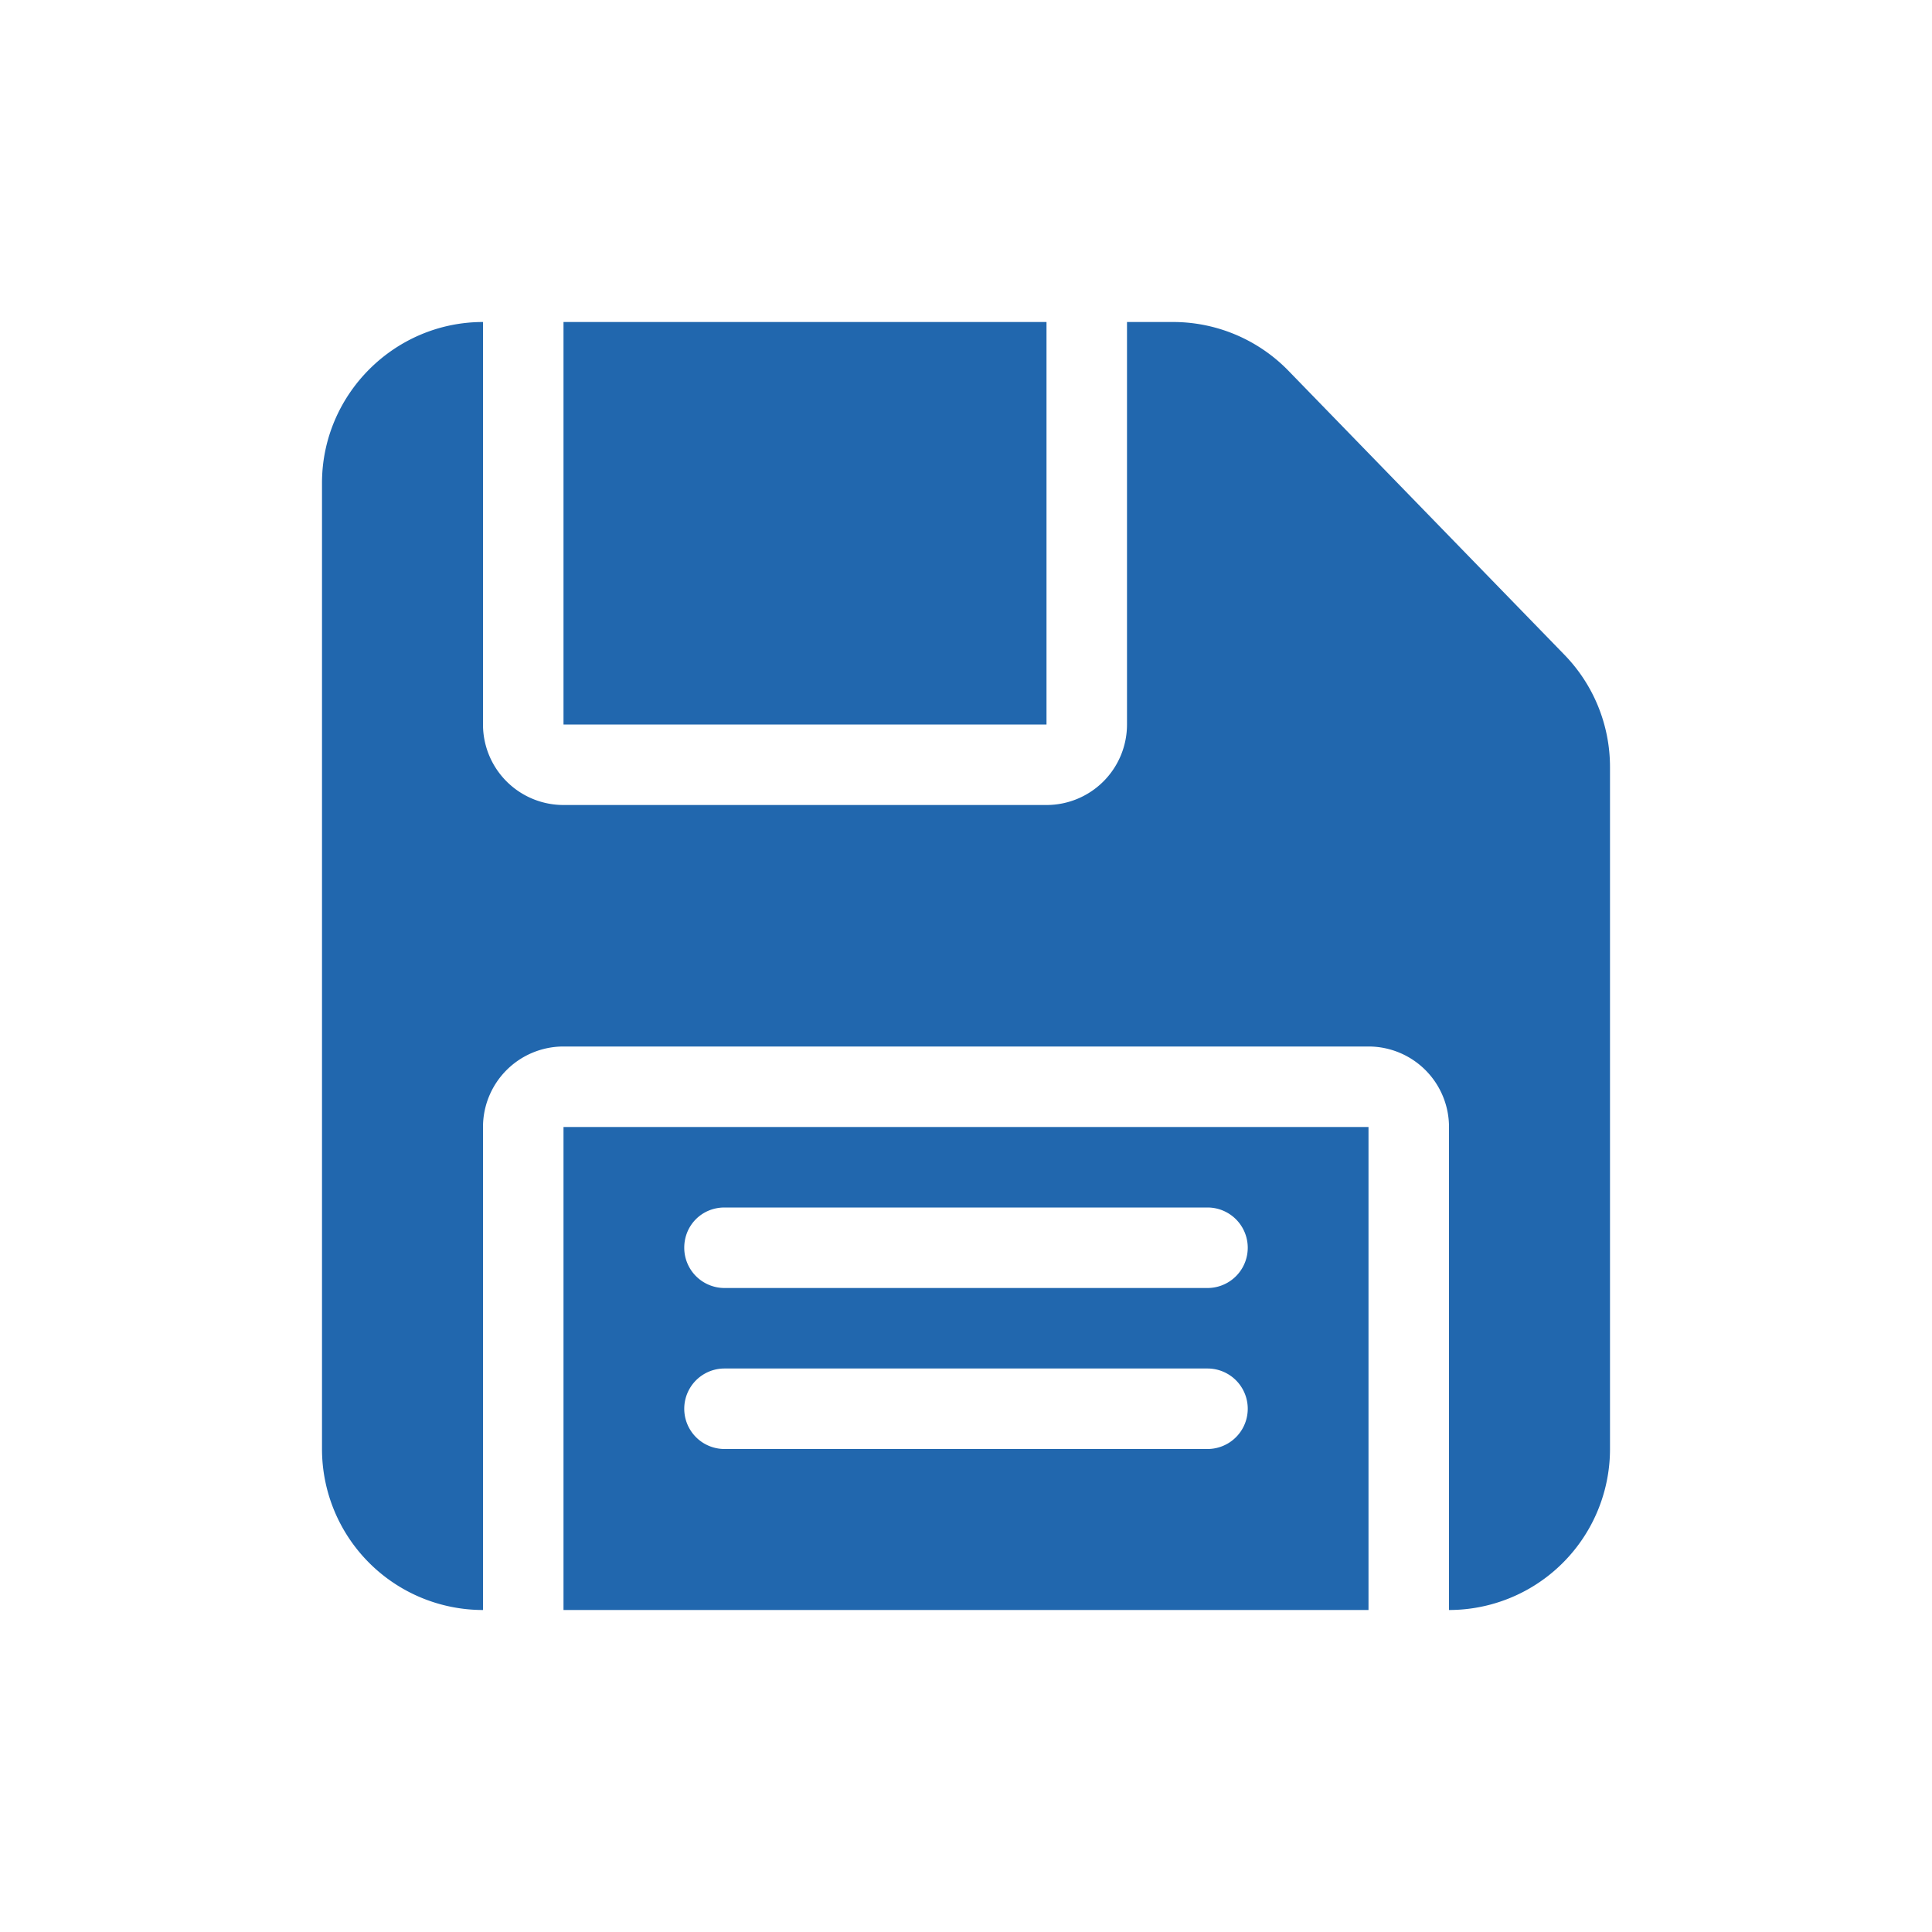 <svg xmlns="http://www.w3.org/2000/svg" width="24" height="24" fill="none"><path fill="#2167AE" d="M7 4v5h6V4zm7 5V4h.57a2 2 0 0 1 1.43.6l3.43 3.53a2 2 0 0 1 .57 1.4V18a2 2 0 0 1-2 2v-6a1 1 0 0 0-1-1H7a1 1 0 0 0-1 1v6a2 2 0 0 1-2-2V6c0-1.1.9-2 2-2v5a1 1 0 0 0 1 1h6a1 1 0 0 0 1-1M7 20h10v-6H7zm1.5-4.5c0-.28.22-.5.5-.5h6a.5.5 0 0 1 0 1H9a.5.5 0 0 1-.5-.5M9 17h6a.5.5 0 0 1 0 1H9a.5.5 0 0 1 0-1"/></svg>